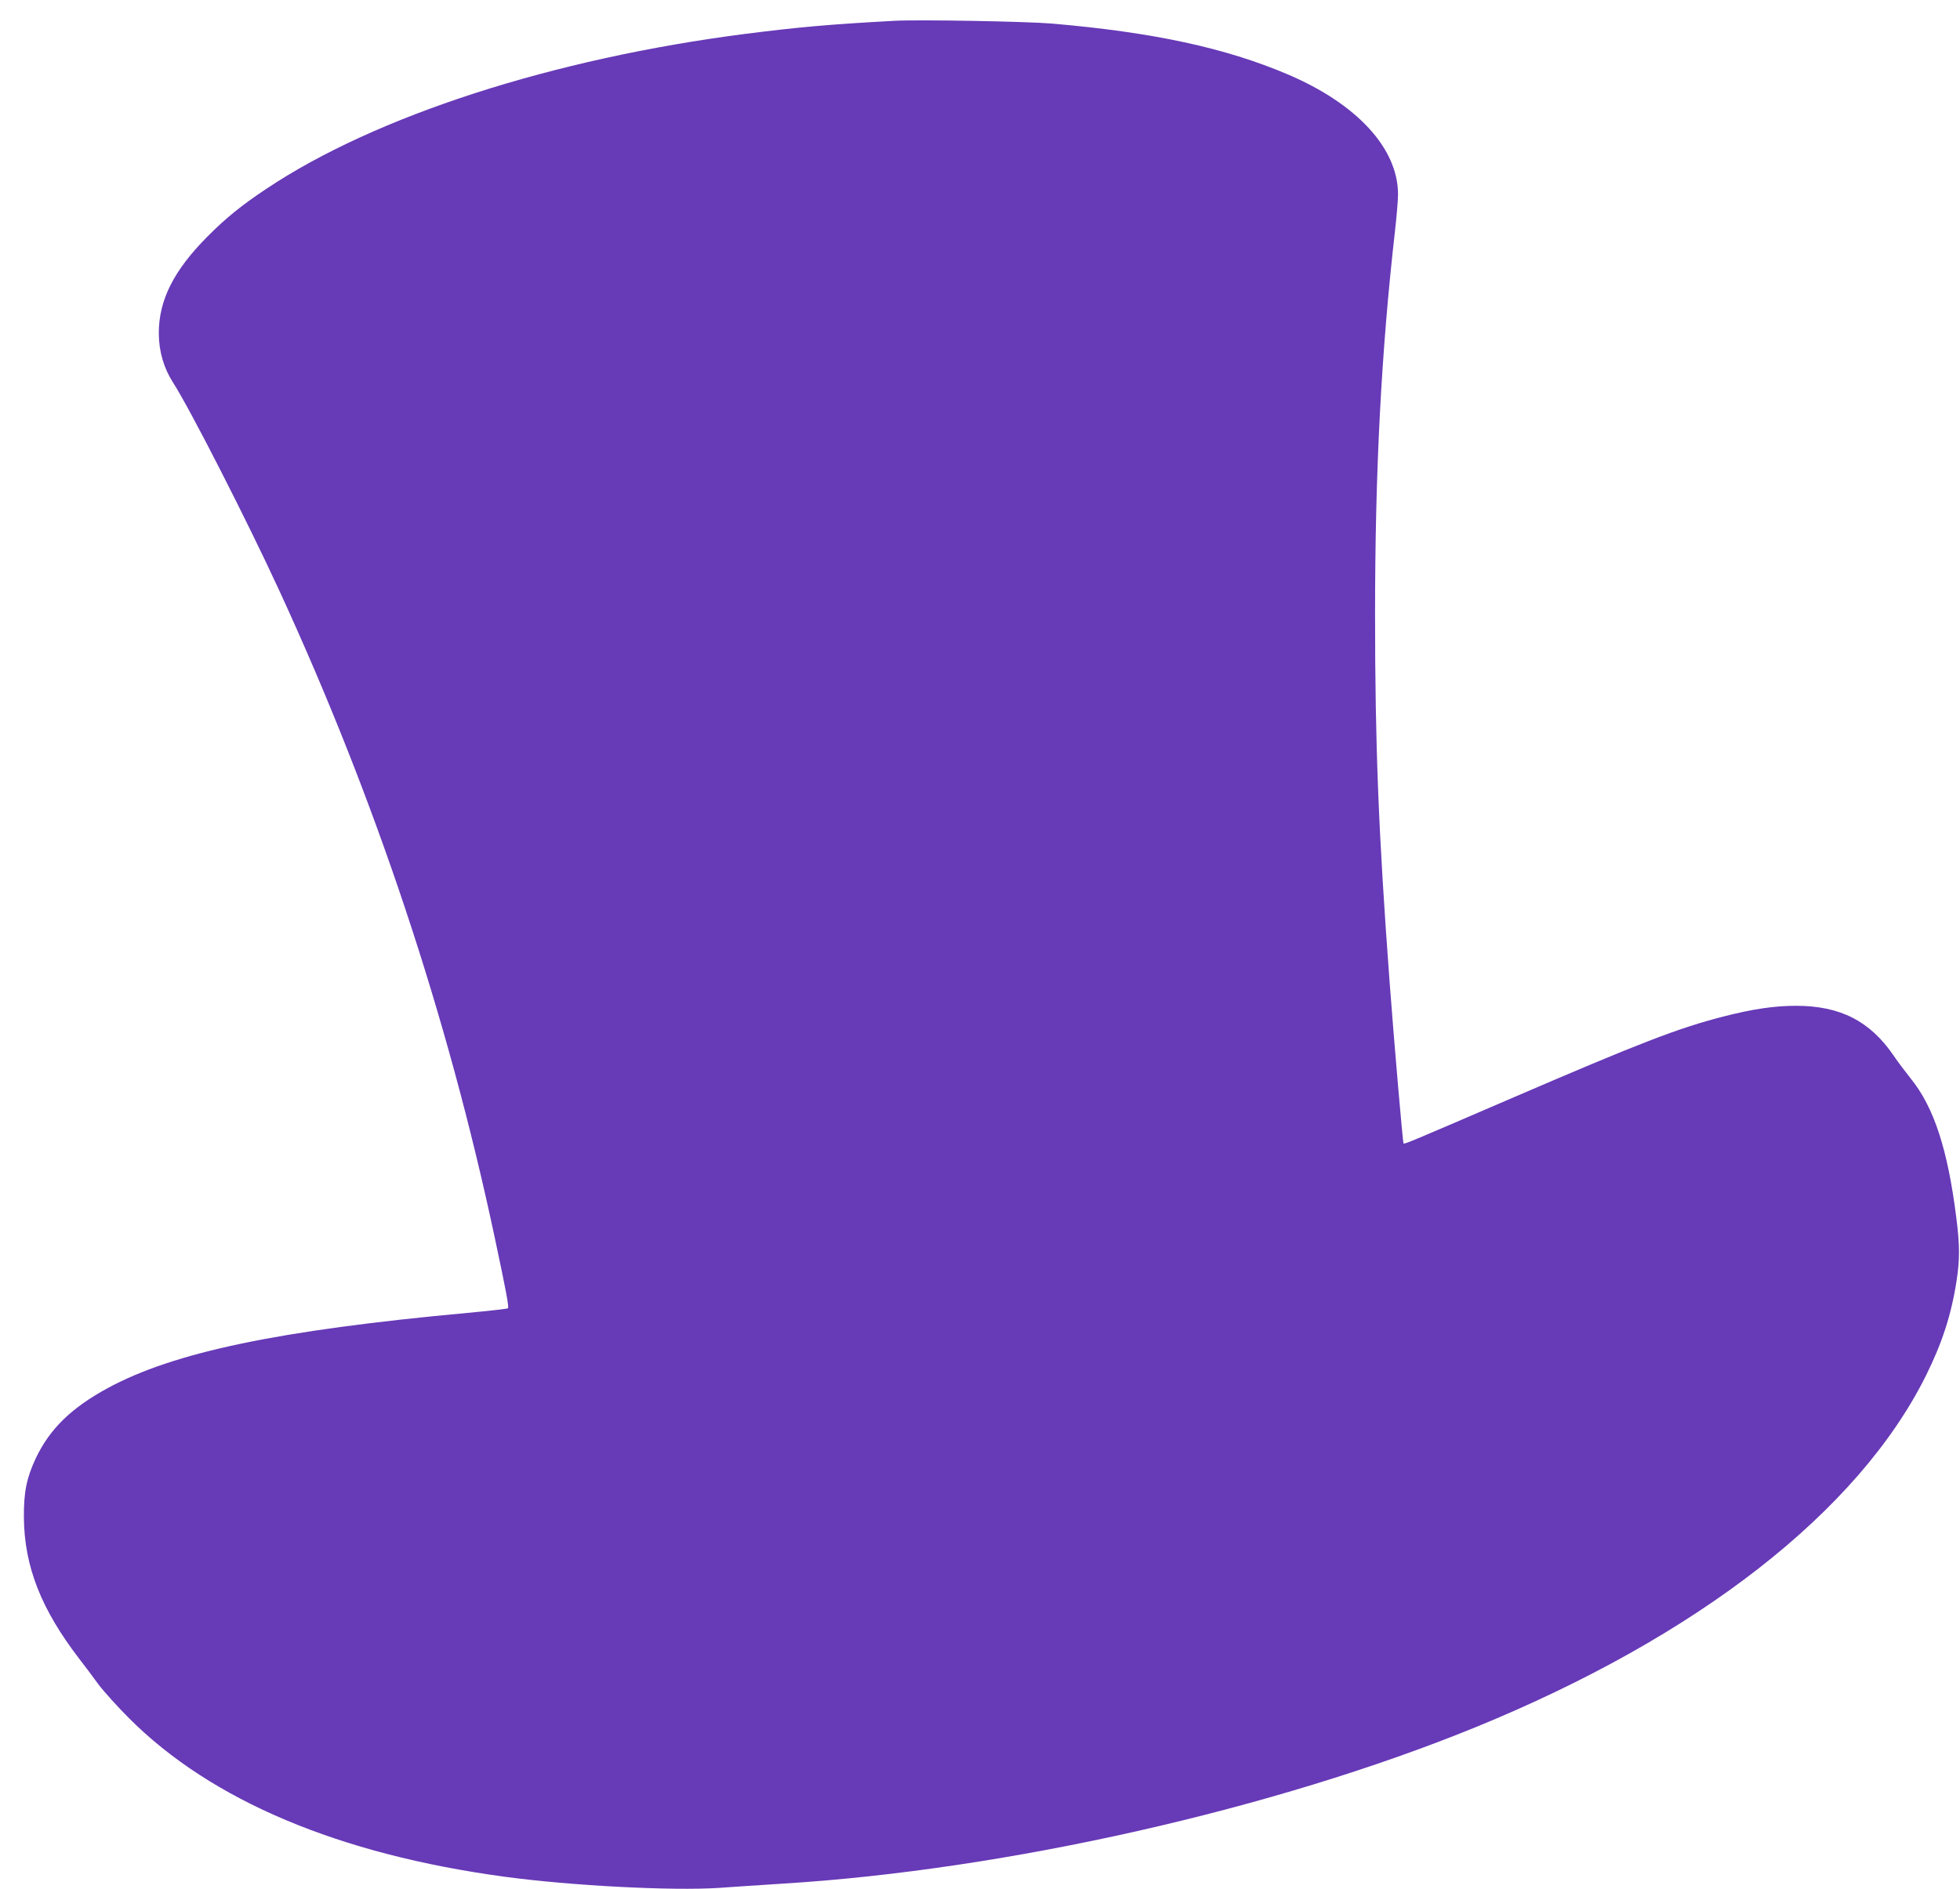 <?xml version="1.0" standalone="no"?>
<!DOCTYPE svg PUBLIC "-//W3C//DTD SVG 20010904//EN"
 "http://www.w3.org/TR/2001/REC-SVG-20010904/DTD/svg10.dtd">
<svg version="1.0" xmlns="http://www.w3.org/2000/svg"
 width="1280pt" height="1234pt" viewBox="0 0 1280 1234"
 preserveAspectRatio="xMidYMid meet">
<g transform="translate(0,1234) scale(0.1,-0.1)"
fill="#673ab7" stroke="none">
<path d="M5840 12204 c-424 -23 -624 -41 -970 -85 -1256 -161 -2418 -536
-3130 -1012 -164 -109 -266 -192 -385 -312 -221 -222 -319 -417 -318 -635 1
-116 33 -225 92 -317 111 -172 485 -905 696 -1363 626 -1359 1097 -2773 1404
-4215 77 -361 96 -463 88 -471 -3 -3 -122 -17 -264 -30 -1237 -114 -1918 -257
-2351 -492 -238 -130 -377 -266 -468 -457 -60 -128 -79 -220 -78 -385 2 -322
113 -603 365 -930 32 -41 86 -113 120 -160 35 -47 126 -148 203 -225 537 -537
1371 -888 2451 -1034 434 -59 1096 -93 1399 -73 94 7 284 19 421 28 1457 90
3208 486 4520 1021 1454 594 2501 1410 2943 2298 105 212 165 396 199 615 22
141 22 234 -1 415 -56 447 -146 722 -297 909 -35 44 -86 111 -112 150 -154
226 -349 326 -638 326 -141 0 -283 -21 -474 -70 -296 -76 -544 -172 -1384
-534 -666 -287 -699 -301 -705 -295 -5 5 -60 641 -91 1054 -72 966 -95 1544
-95 2400 0 937 40 1713 130 2505 11 96 20 204 20 240 0 300 -267 591 -720 784
-409 174 -879 275 -1540 332 -164 14 -874 27 -1030 18z"/>
</g>
</svg>
